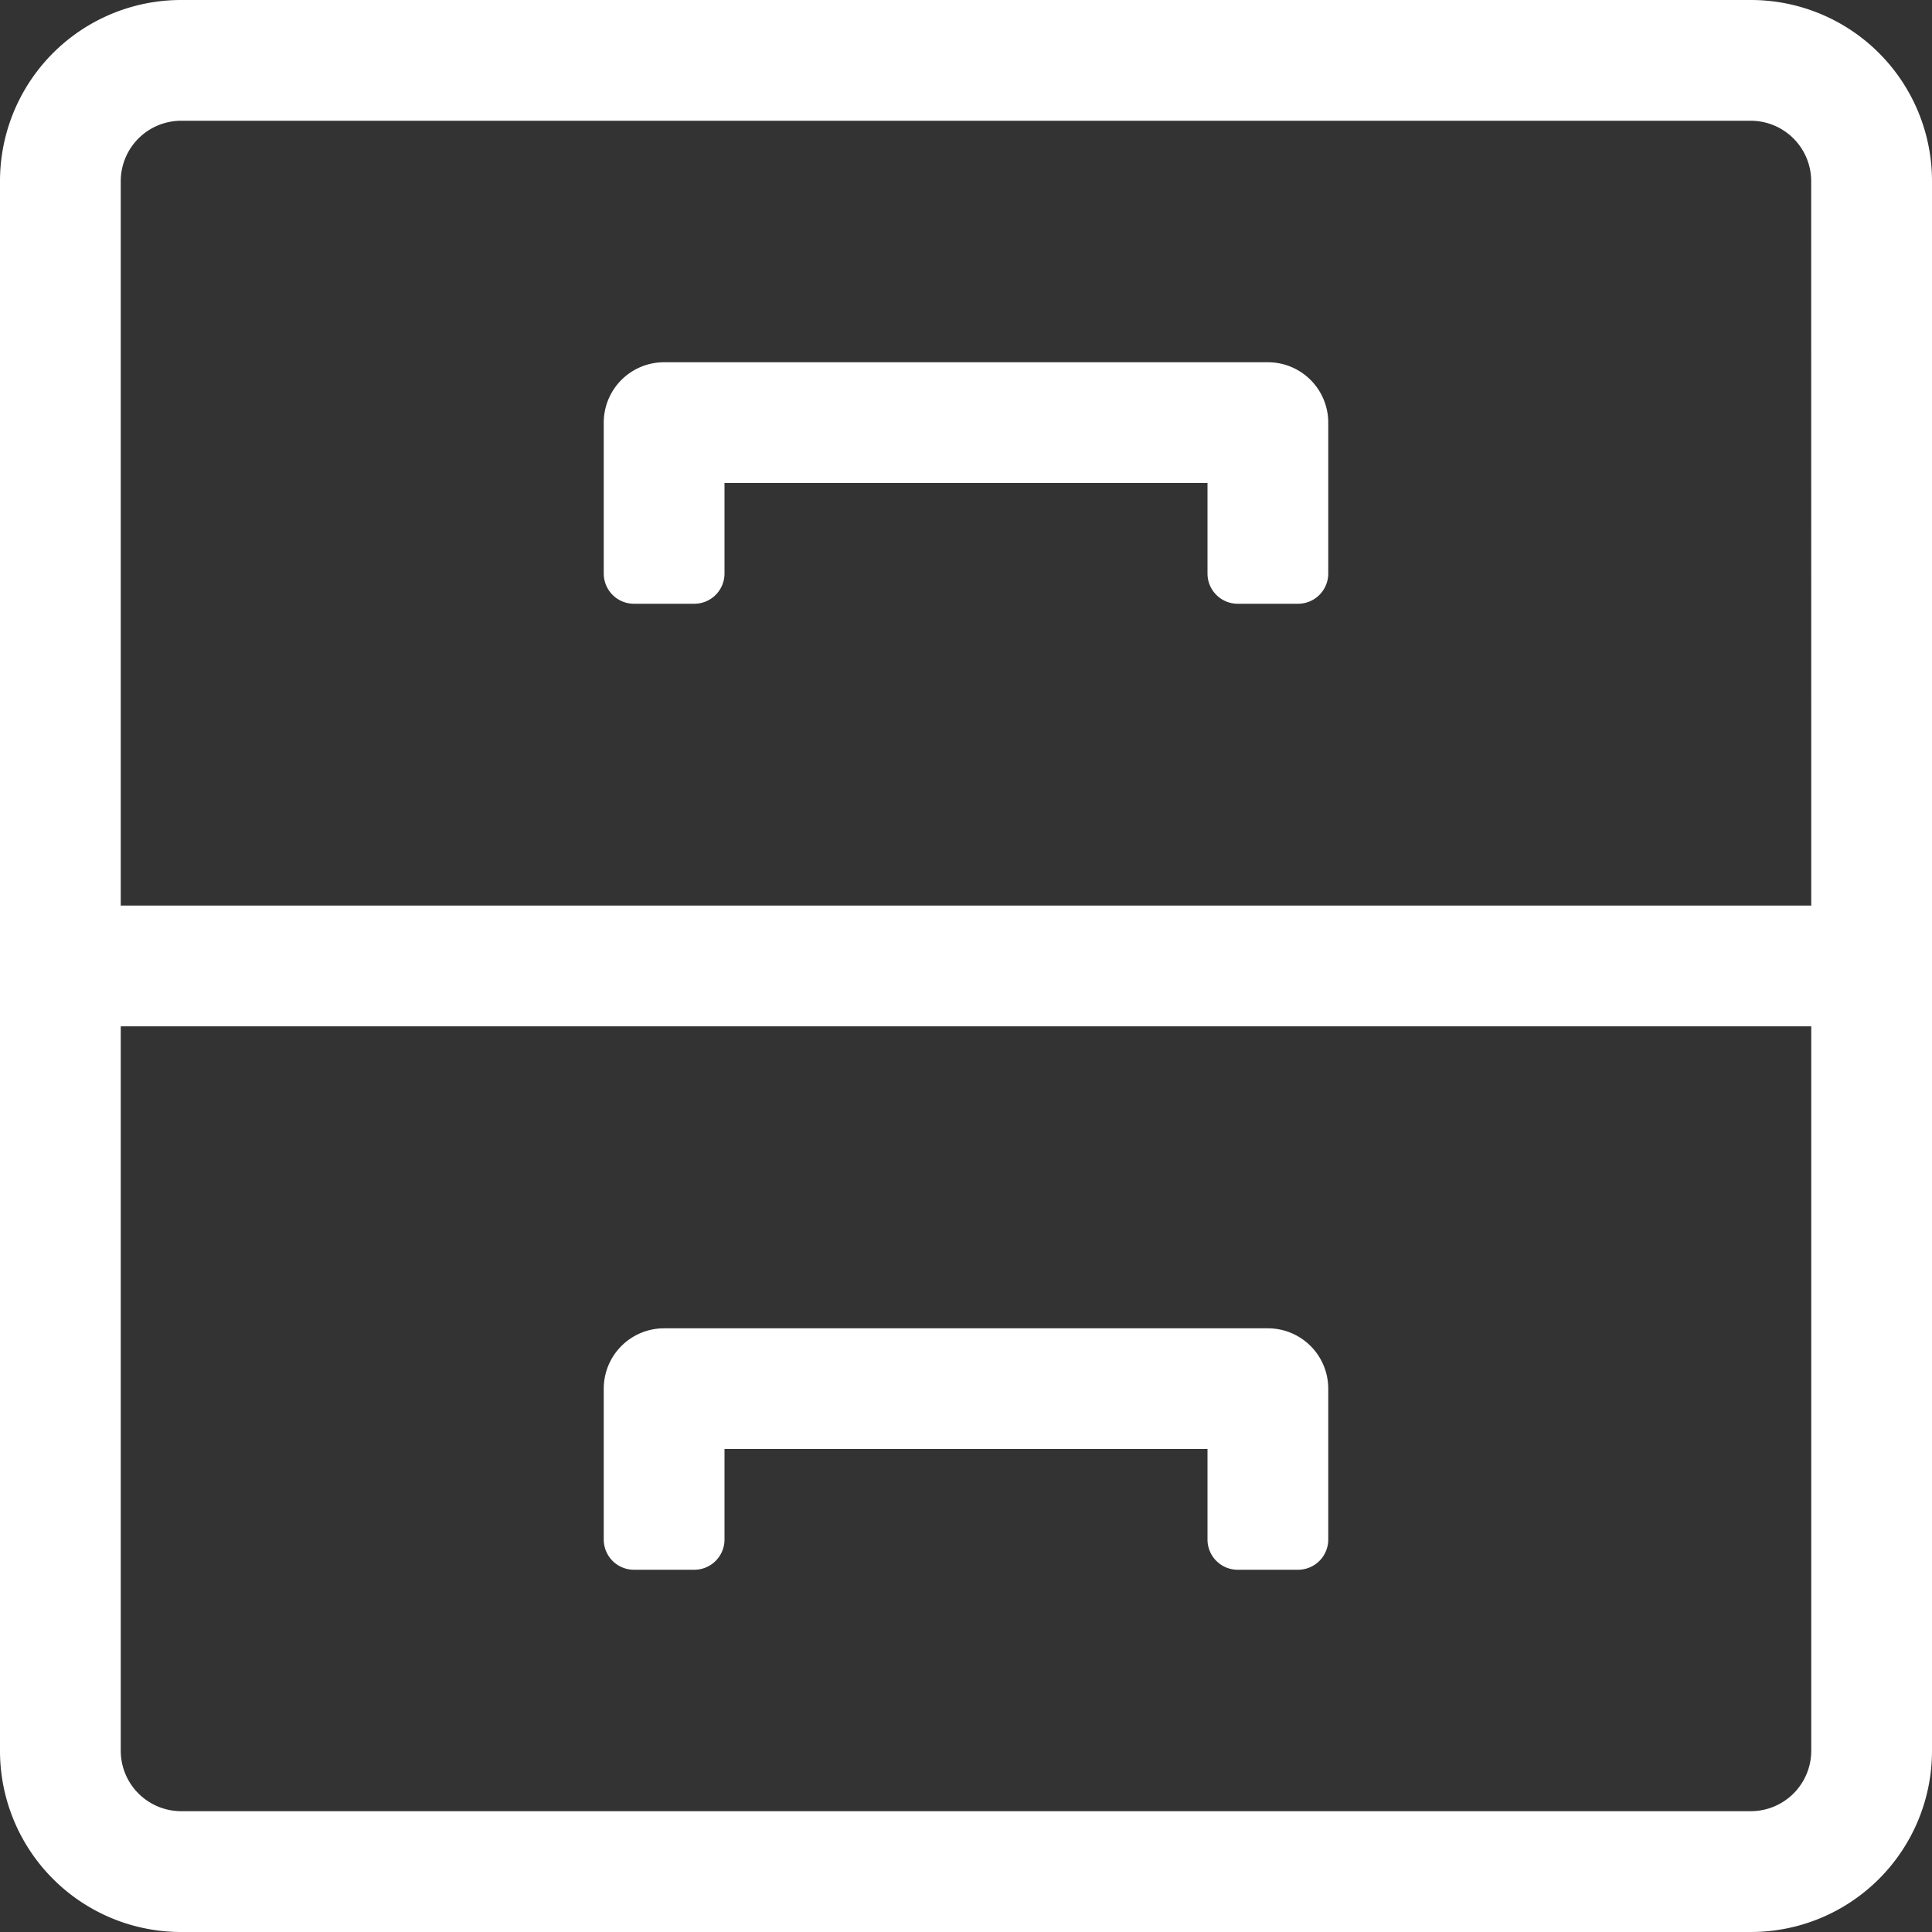 <svg xmlns="http://www.w3.org/2000/svg" width="30" height="30" viewBox="0 0 30 30">
  <rect x="0" y="0" width="30" height="30" fill="#333333" stroke="none"/>
  <path id="icon-court-records" d="M27.187-26.25H2.812A2.812,2.812,0,0,0,0-23.437V.937A2.812,2.812,0,0,0,2.812,3.75H27.187A2.812,2.812,0,0,0,30,.937V-23.437A2.812,2.812,0,0,0,27.187-26.25ZM28.125.937a.939.939,0,0,1-.937.937H2.812A.939.939,0,0,1,1.875.937v-11.25h26.25Zm0-13.125H1.875v-11.25a.939.939,0,0,1,.937-.937H27.187a.939.939,0,0,1,.937.937Zm-8.437-8.437H10.312a.937.937,0,0,0-.937.937v2.344a.469.469,0,0,0,.469.469h.937a.469.469,0,0,0,.469-.469V-18.75h7.5v1.406a.469.469,0,0,0,.469.469h.937a.469.469,0,0,0,.469-.469v-2.344A.937.937,0,0,0,19.687-20.625ZM9.844-1.875h.937a.469.469,0,0,0,.469-.469V-3.75h7.5v1.406a.469.469,0,0,0,.469.469h.937a.469.469,0,0,0,.469-.469V-4.687a.937.937,0,0,0-.937-.937H10.312a.937.937,0,0,0-.937.937v2.344A.469.469,0,0,0,9.844-1.875Z" transform="translate(0 26.25)" fill="#fff"/>
</svg>
